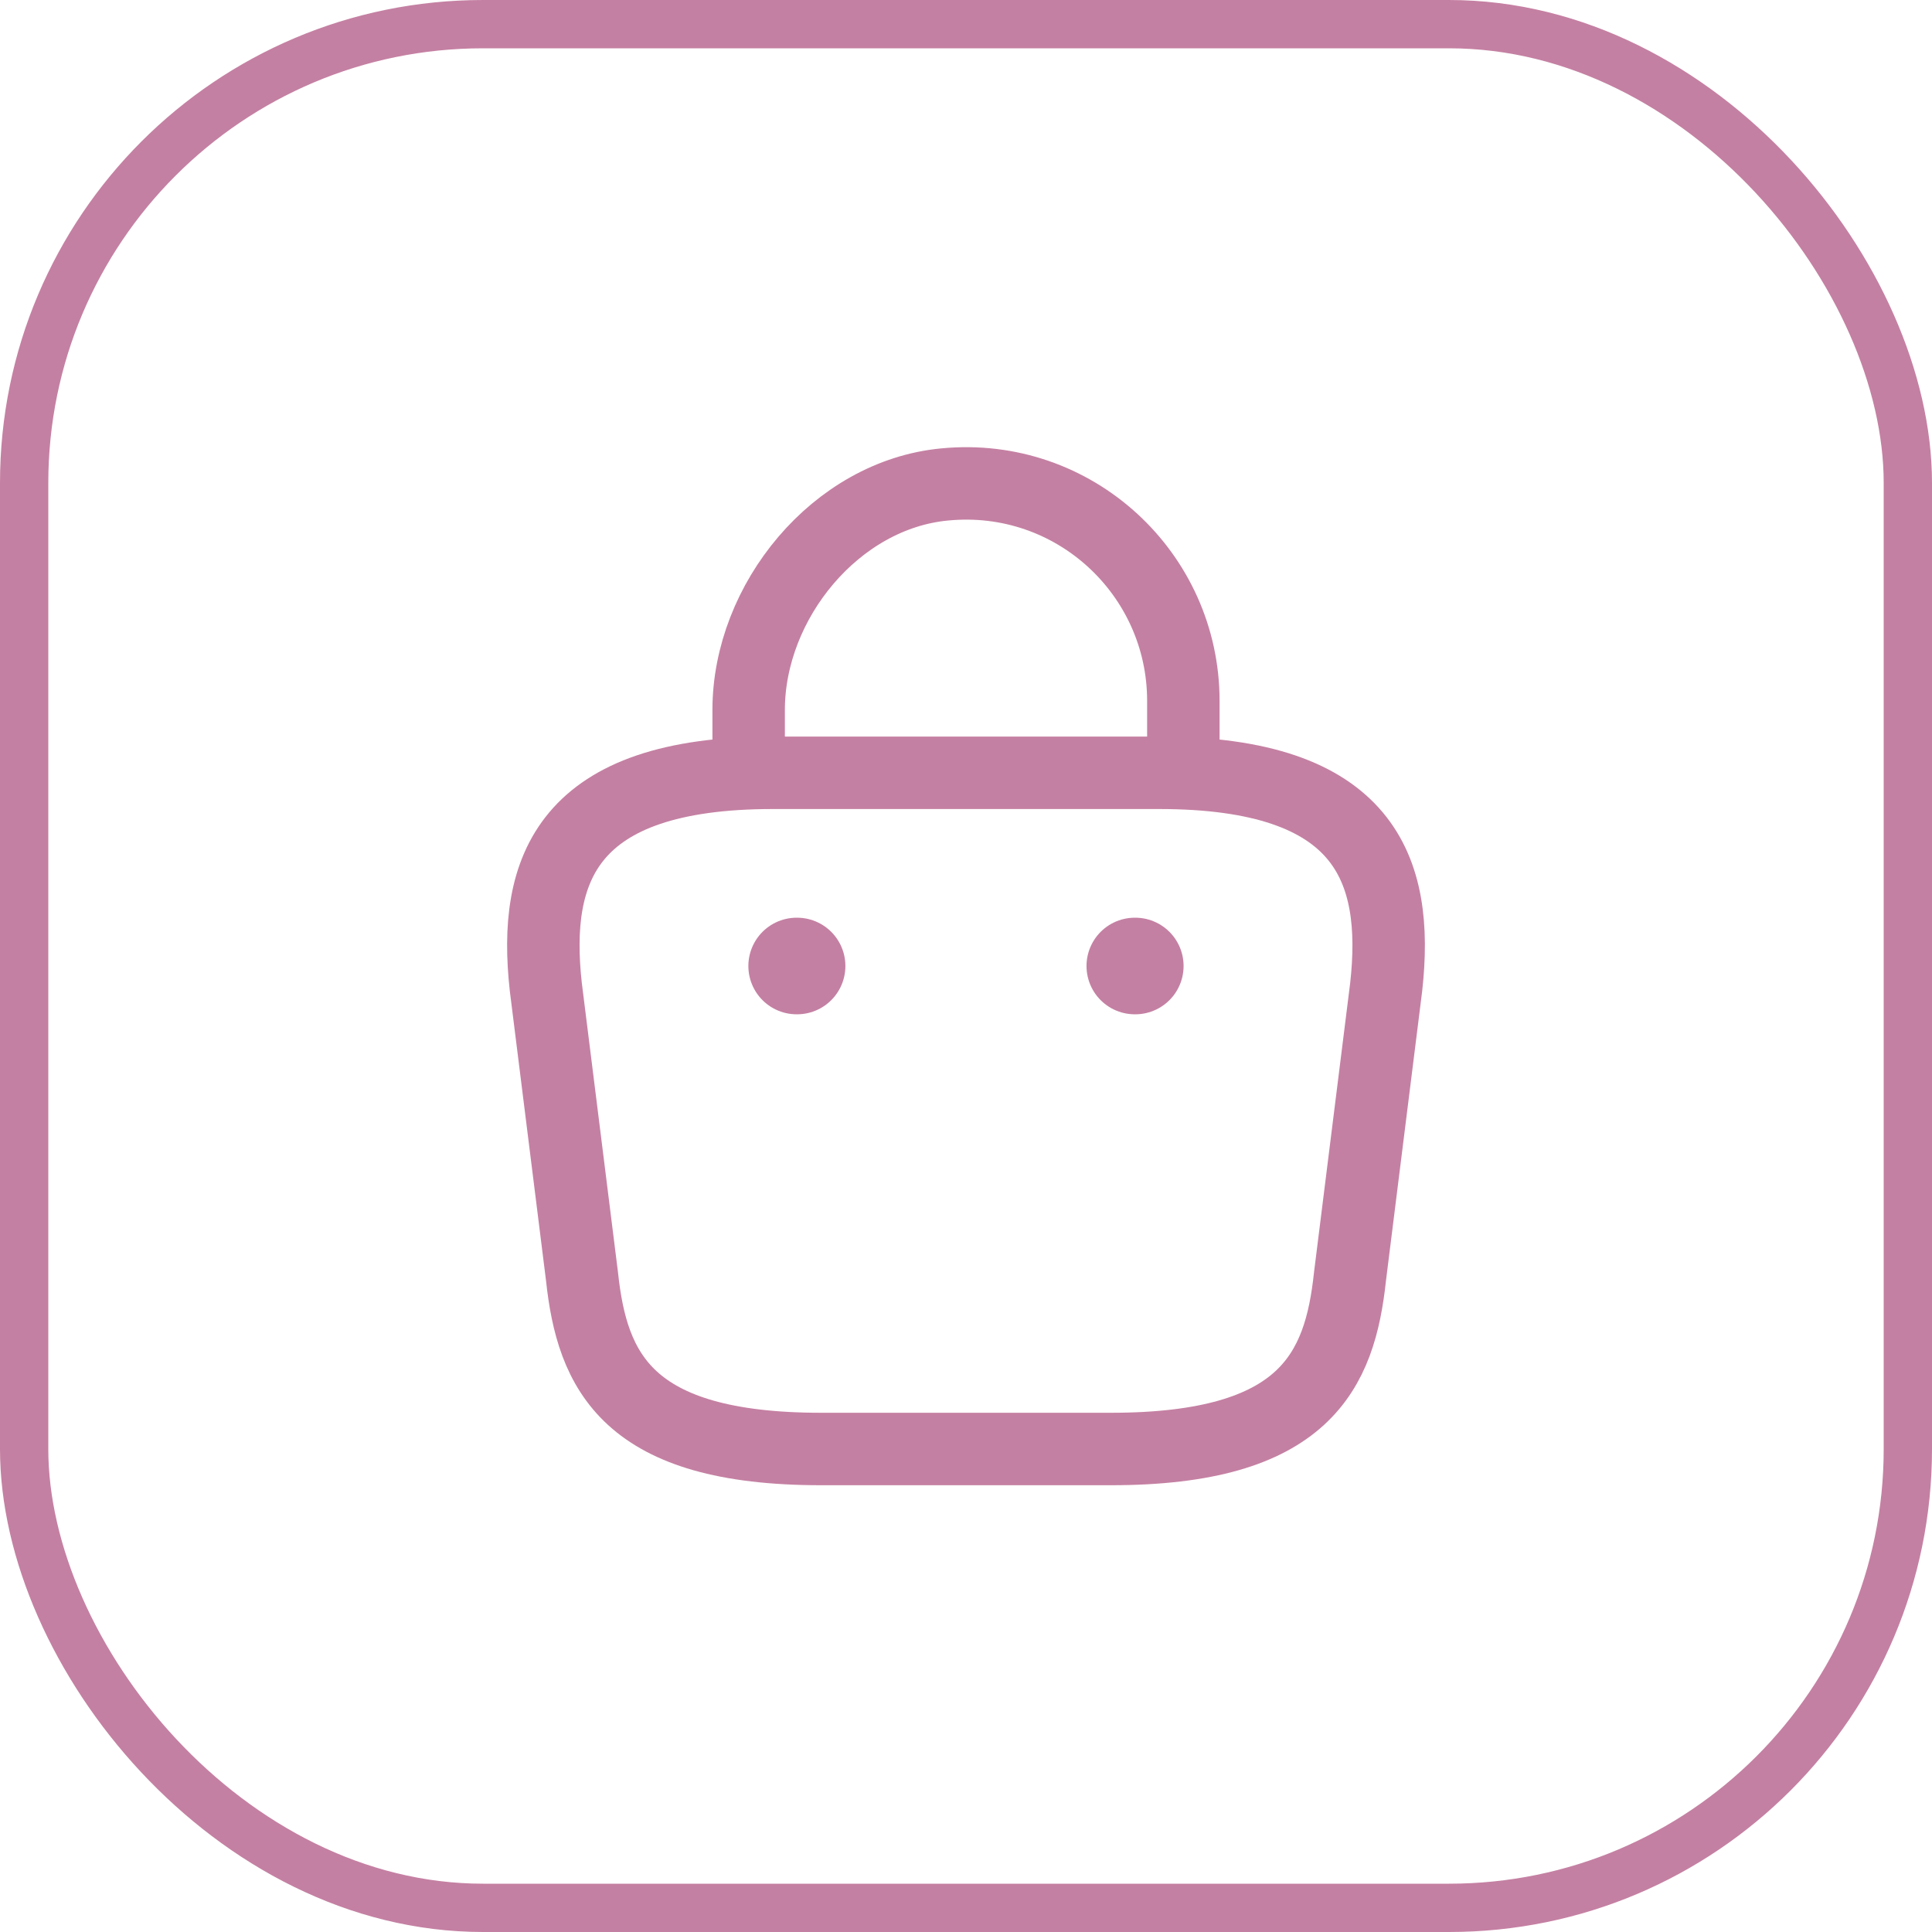 <?xml version="1.0" encoding="UTF-8"?> <svg xmlns="http://www.w3.org/2000/svg" width="40" height="40" viewBox="0 0 40 40" fill="none"><rect x="0.5" y="0.5" width="39" height="39" rx="9.5" stroke="#C480A2"></rect><path d="M15.5 15.67V14.7C15.5 12.45 17.31 10.24 19.56 10.03C22.24 9.77 24.5 11.88 24.5 14.51V15.89" stroke="#C480A2" stroke-width="1.5" stroke-miterlimit="10" stroke-linecap="round" stroke-linejoin="round"></path><path d="M17 30H23C27.02 30 27.74 28.39 27.95 26.43L28.7 20.43C28.97 17.99 28.27 16 24 16H16C11.73 16 11.03 17.99 11.3 20.43L12.05 26.43C12.26 28.39 12.98 30 17 30Z" stroke="#C480A2" stroke-width="1.5" stroke-miterlimit="10" stroke-linecap="round" stroke-linejoin="round"></path><path d="M23.495 20H23.505" stroke="#C480A2" stroke-width="2" stroke-linecap="round" stroke-linejoin="round"></path><path d="M16.494 20H16.503" stroke="#C480A2" stroke-width="2" stroke-linecap="round" stroke-linejoin="round"></path></svg> 